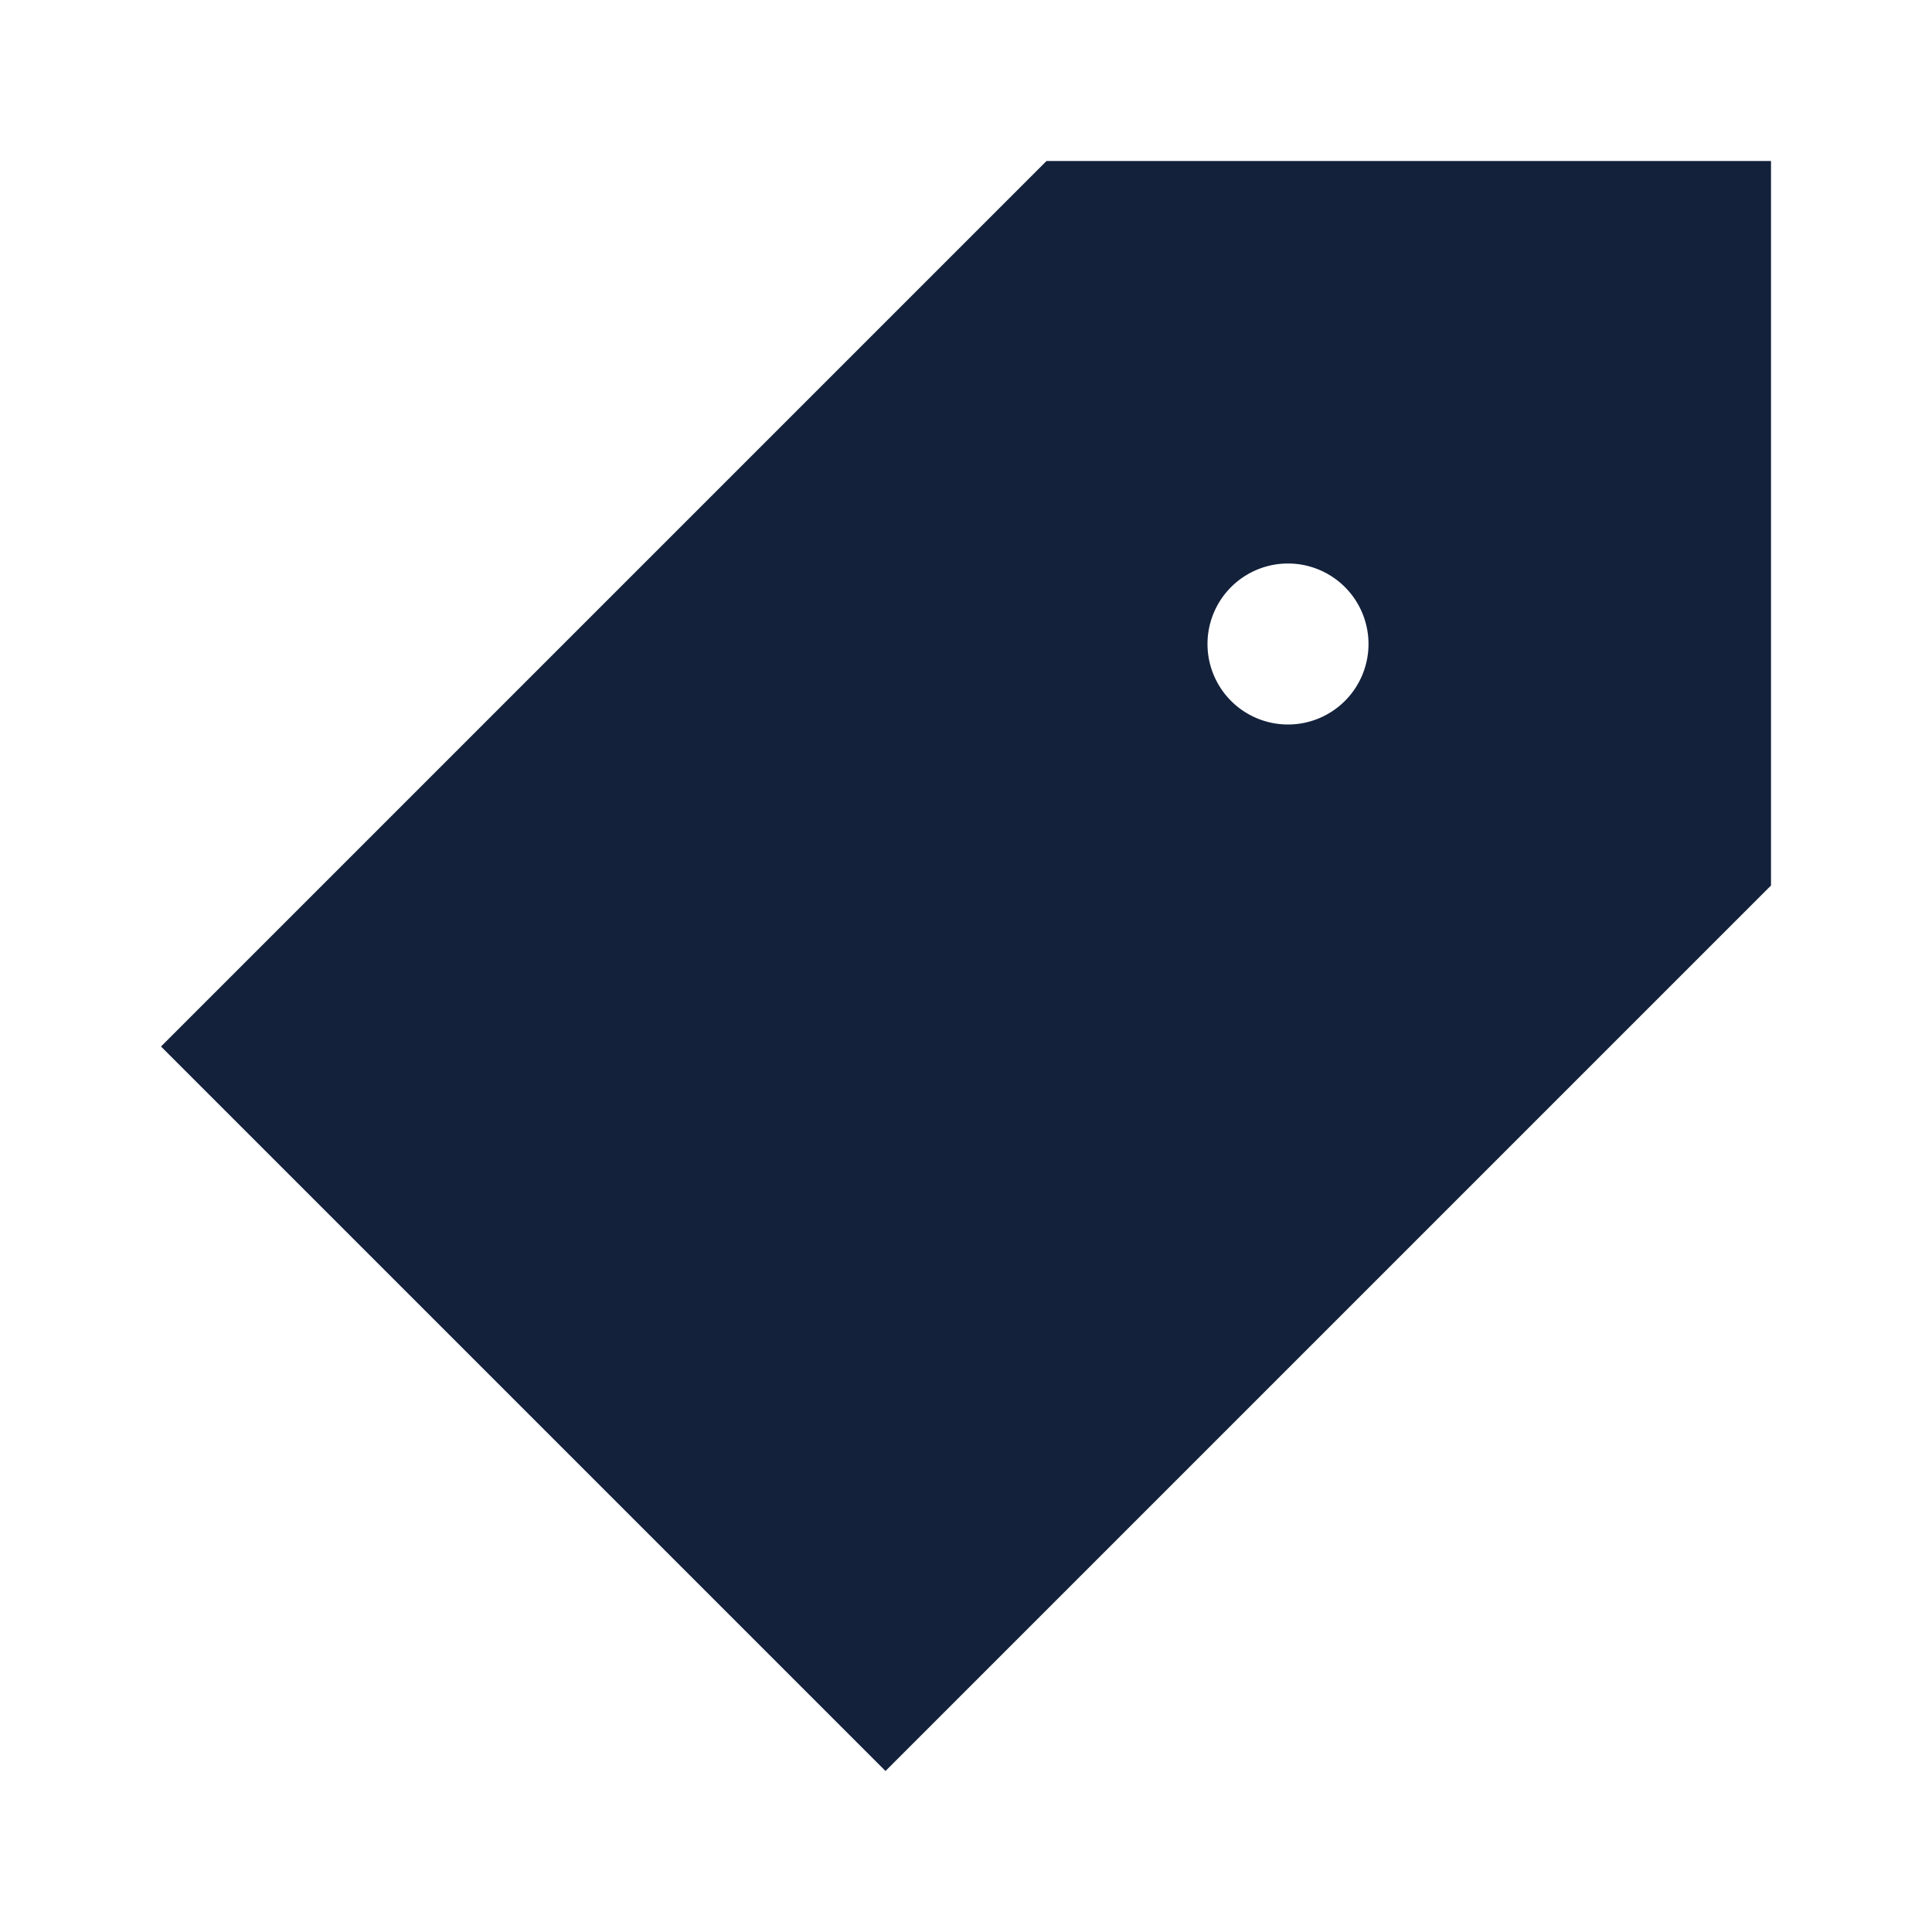 <svg id="s1" xmlns="http://www.w3.org/2000/svg" width="48" height="48" viewBox="0 0 48 48">
  <path id="Path_53" data-name="Path 53" d="M0,0H48V48H0Z" fill="none"/>
  <g id="Shopicon">
    <path id="Path_54" data-name="Path 54" d="M44,22V4H26L4,26,22,44ZM32,14a2,2,0,1,1-2,2A2,2,0,0,1,32,14Z" fill="#13213b"/>
  </g>
</svg>
